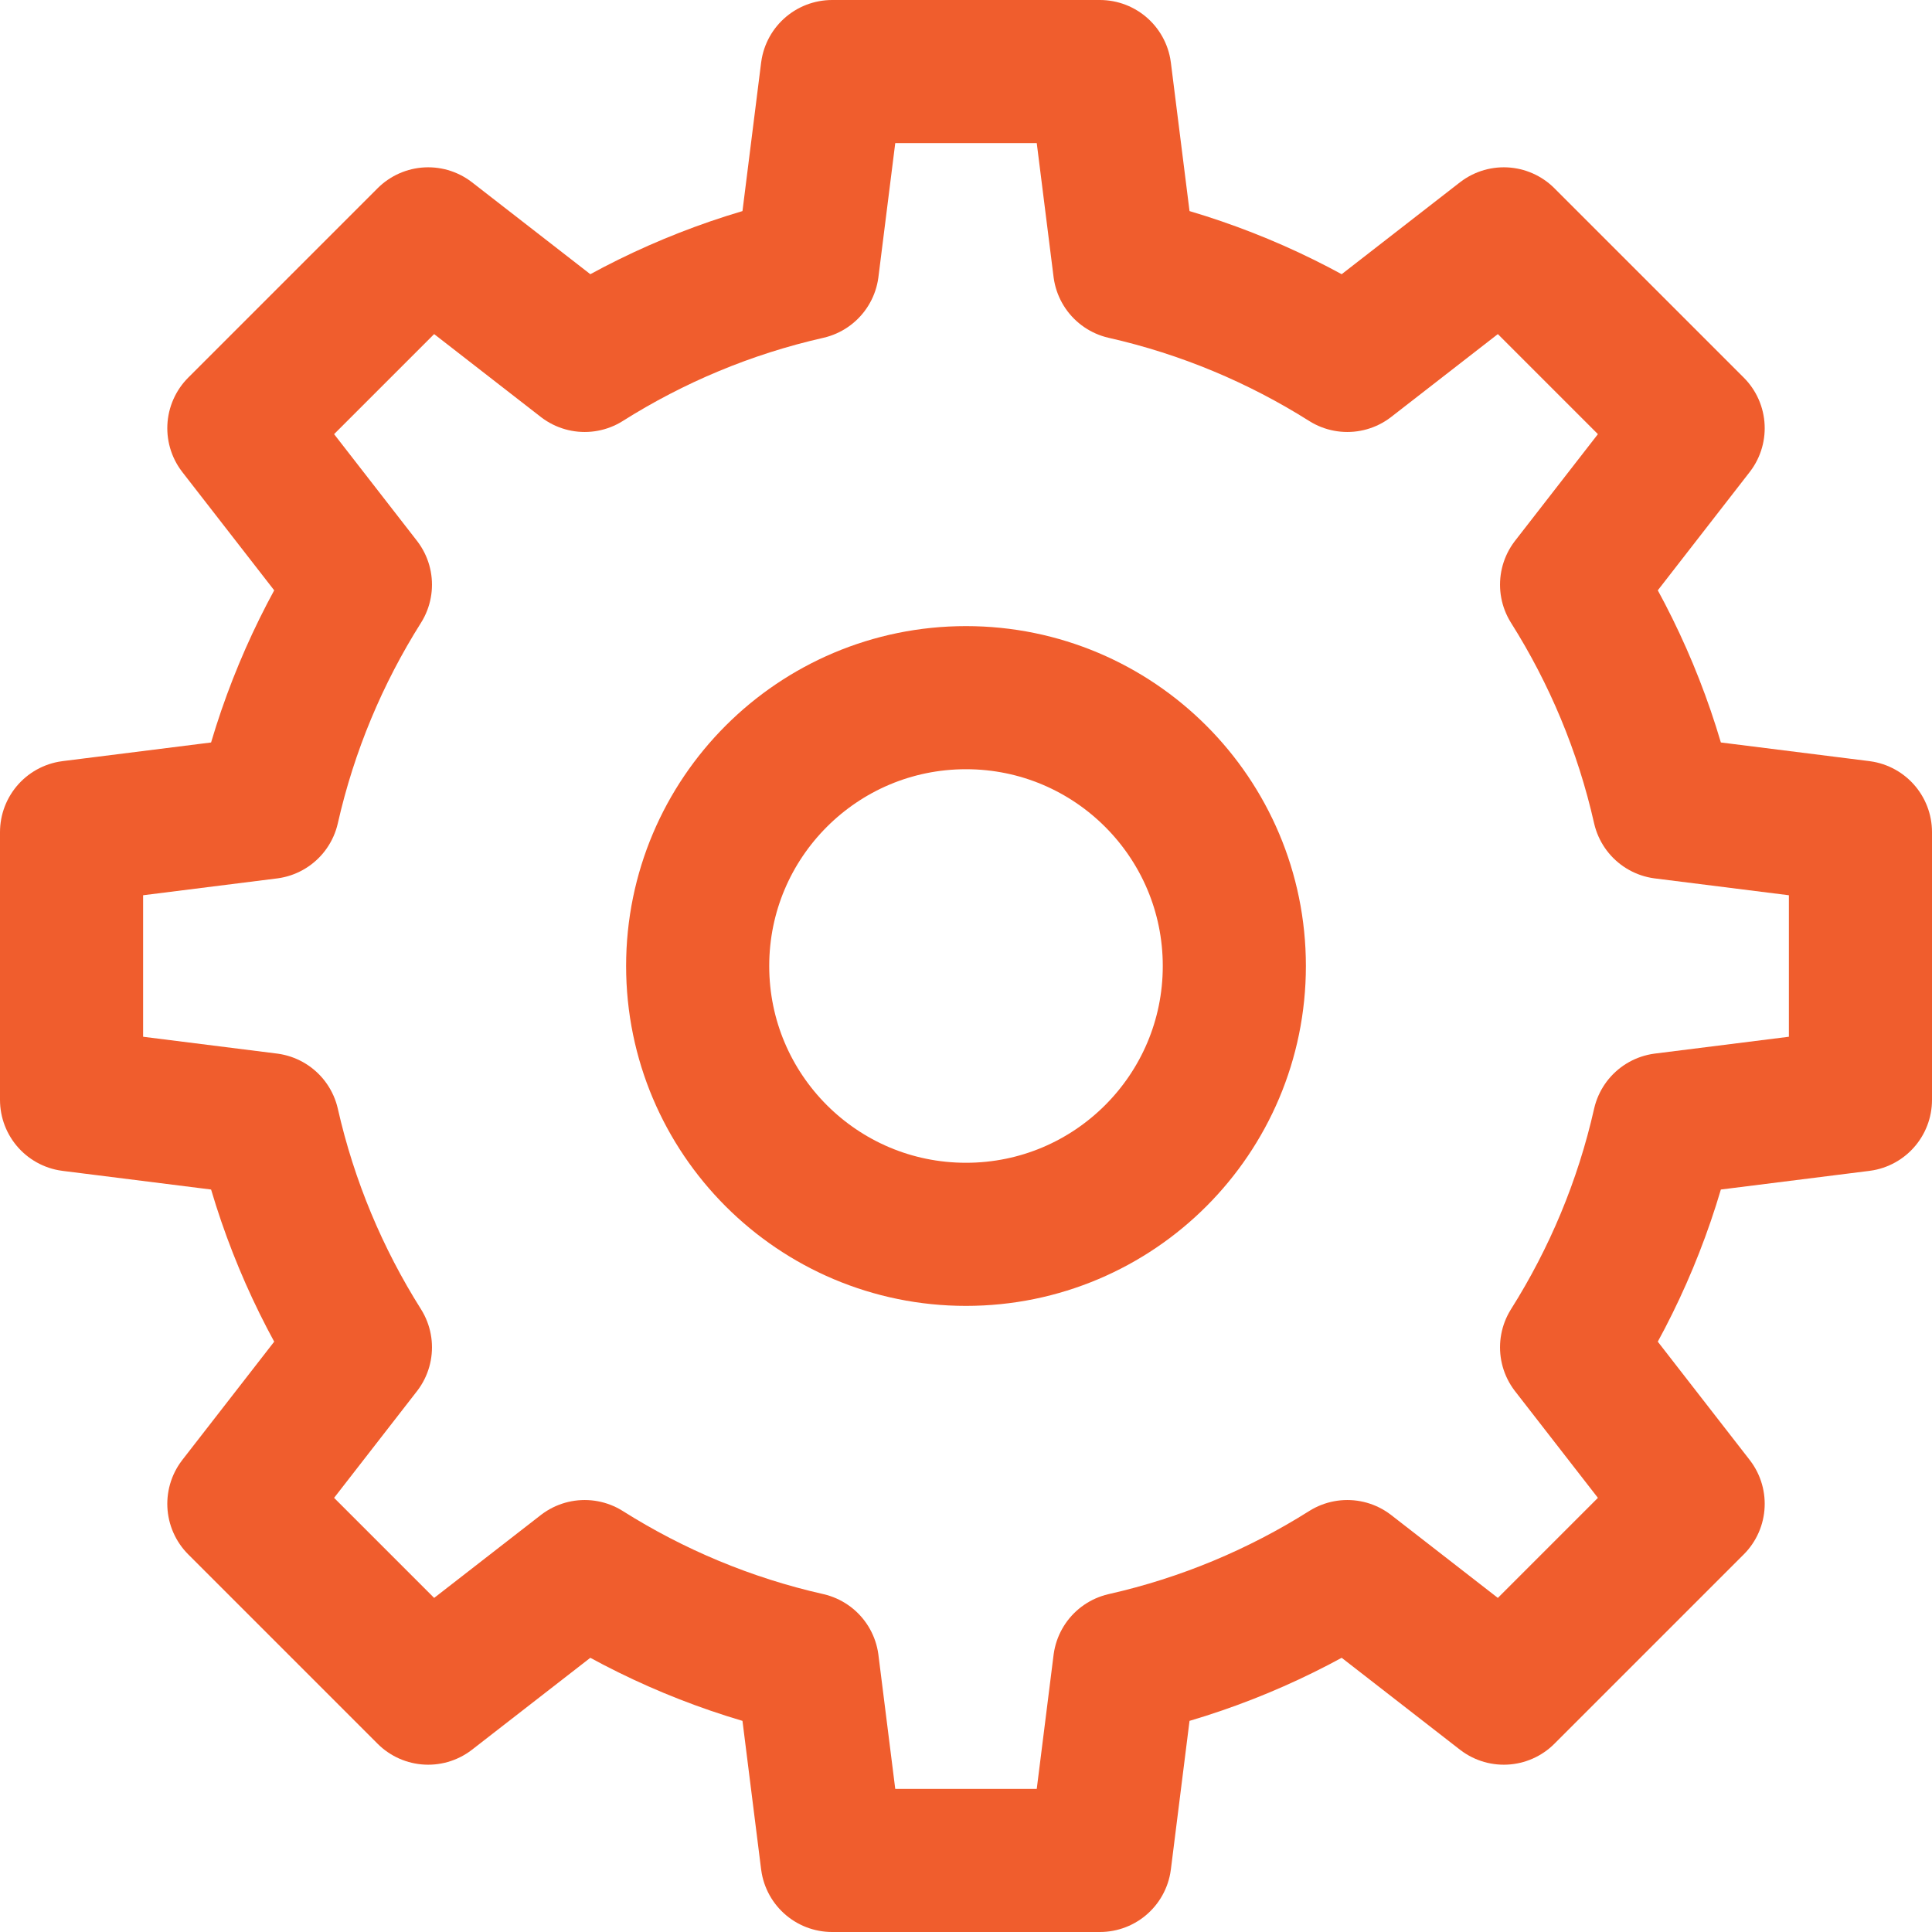 <svg width="27" height="27" viewBox="0 0 27 27" fill="none" xmlns="http://www.w3.org/2000/svg">
<g id="26. Settings">
<g id="26. Settings_2">
<path id="Layer 1" fill-rule="evenodd" clip-rule="evenodd" d="M15.716 3.746C16.837 4 17.886 4.442 18.829 5.037L21.016 3.338L23.662 5.984L21.963 8.171C22.558 9.114 23 10.163 23.253 11.284L26 11.629V15.371L23.253 15.716C23 16.837 22.558 17.886 21.963 18.829L23.662 21.016L21.016 23.662L18.829 21.963C17.886 22.558 16.837 23 15.716 23.253L15.371 26H11.629L11.284 23.253C10.163 23 9.114 22.558 8.171 21.963L5.984 23.662L3.338 21.016L5.037 18.829C4.442 17.886 4 16.837 3.746 15.716L1 15.371V11.629L3.746 11.284C4 10.163 4.442 9.114 5.037 8.171L3.338 5.984L5.984 3.338L8.171 5.037C9.114 4.442 10.163 4 11.284 3.746L11.629 1H15.371L15.716 3.746V3.746Z" stroke="#F05D2D" stroke-width="2" stroke-linecap="round" stroke-linejoin="round"/>
<path id="Layer 2" fill-rule="evenodd" clip-rule="evenodd" d="M13.5 17.25C15.571 17.25 17.25 15.571 17.25 13.5C17.25 11.429 15.571 9.75 13.5 9.75C11.429 9.75 9.75 11.429 9.75 13.5C9.75 15.571 11.429 17.25 13.5 17.25Z" stroke="#F05D2D" stroke-width="2" stroke-linecap="round" stroke-linejoin="round"/>
</g>
</g>
</svg>
